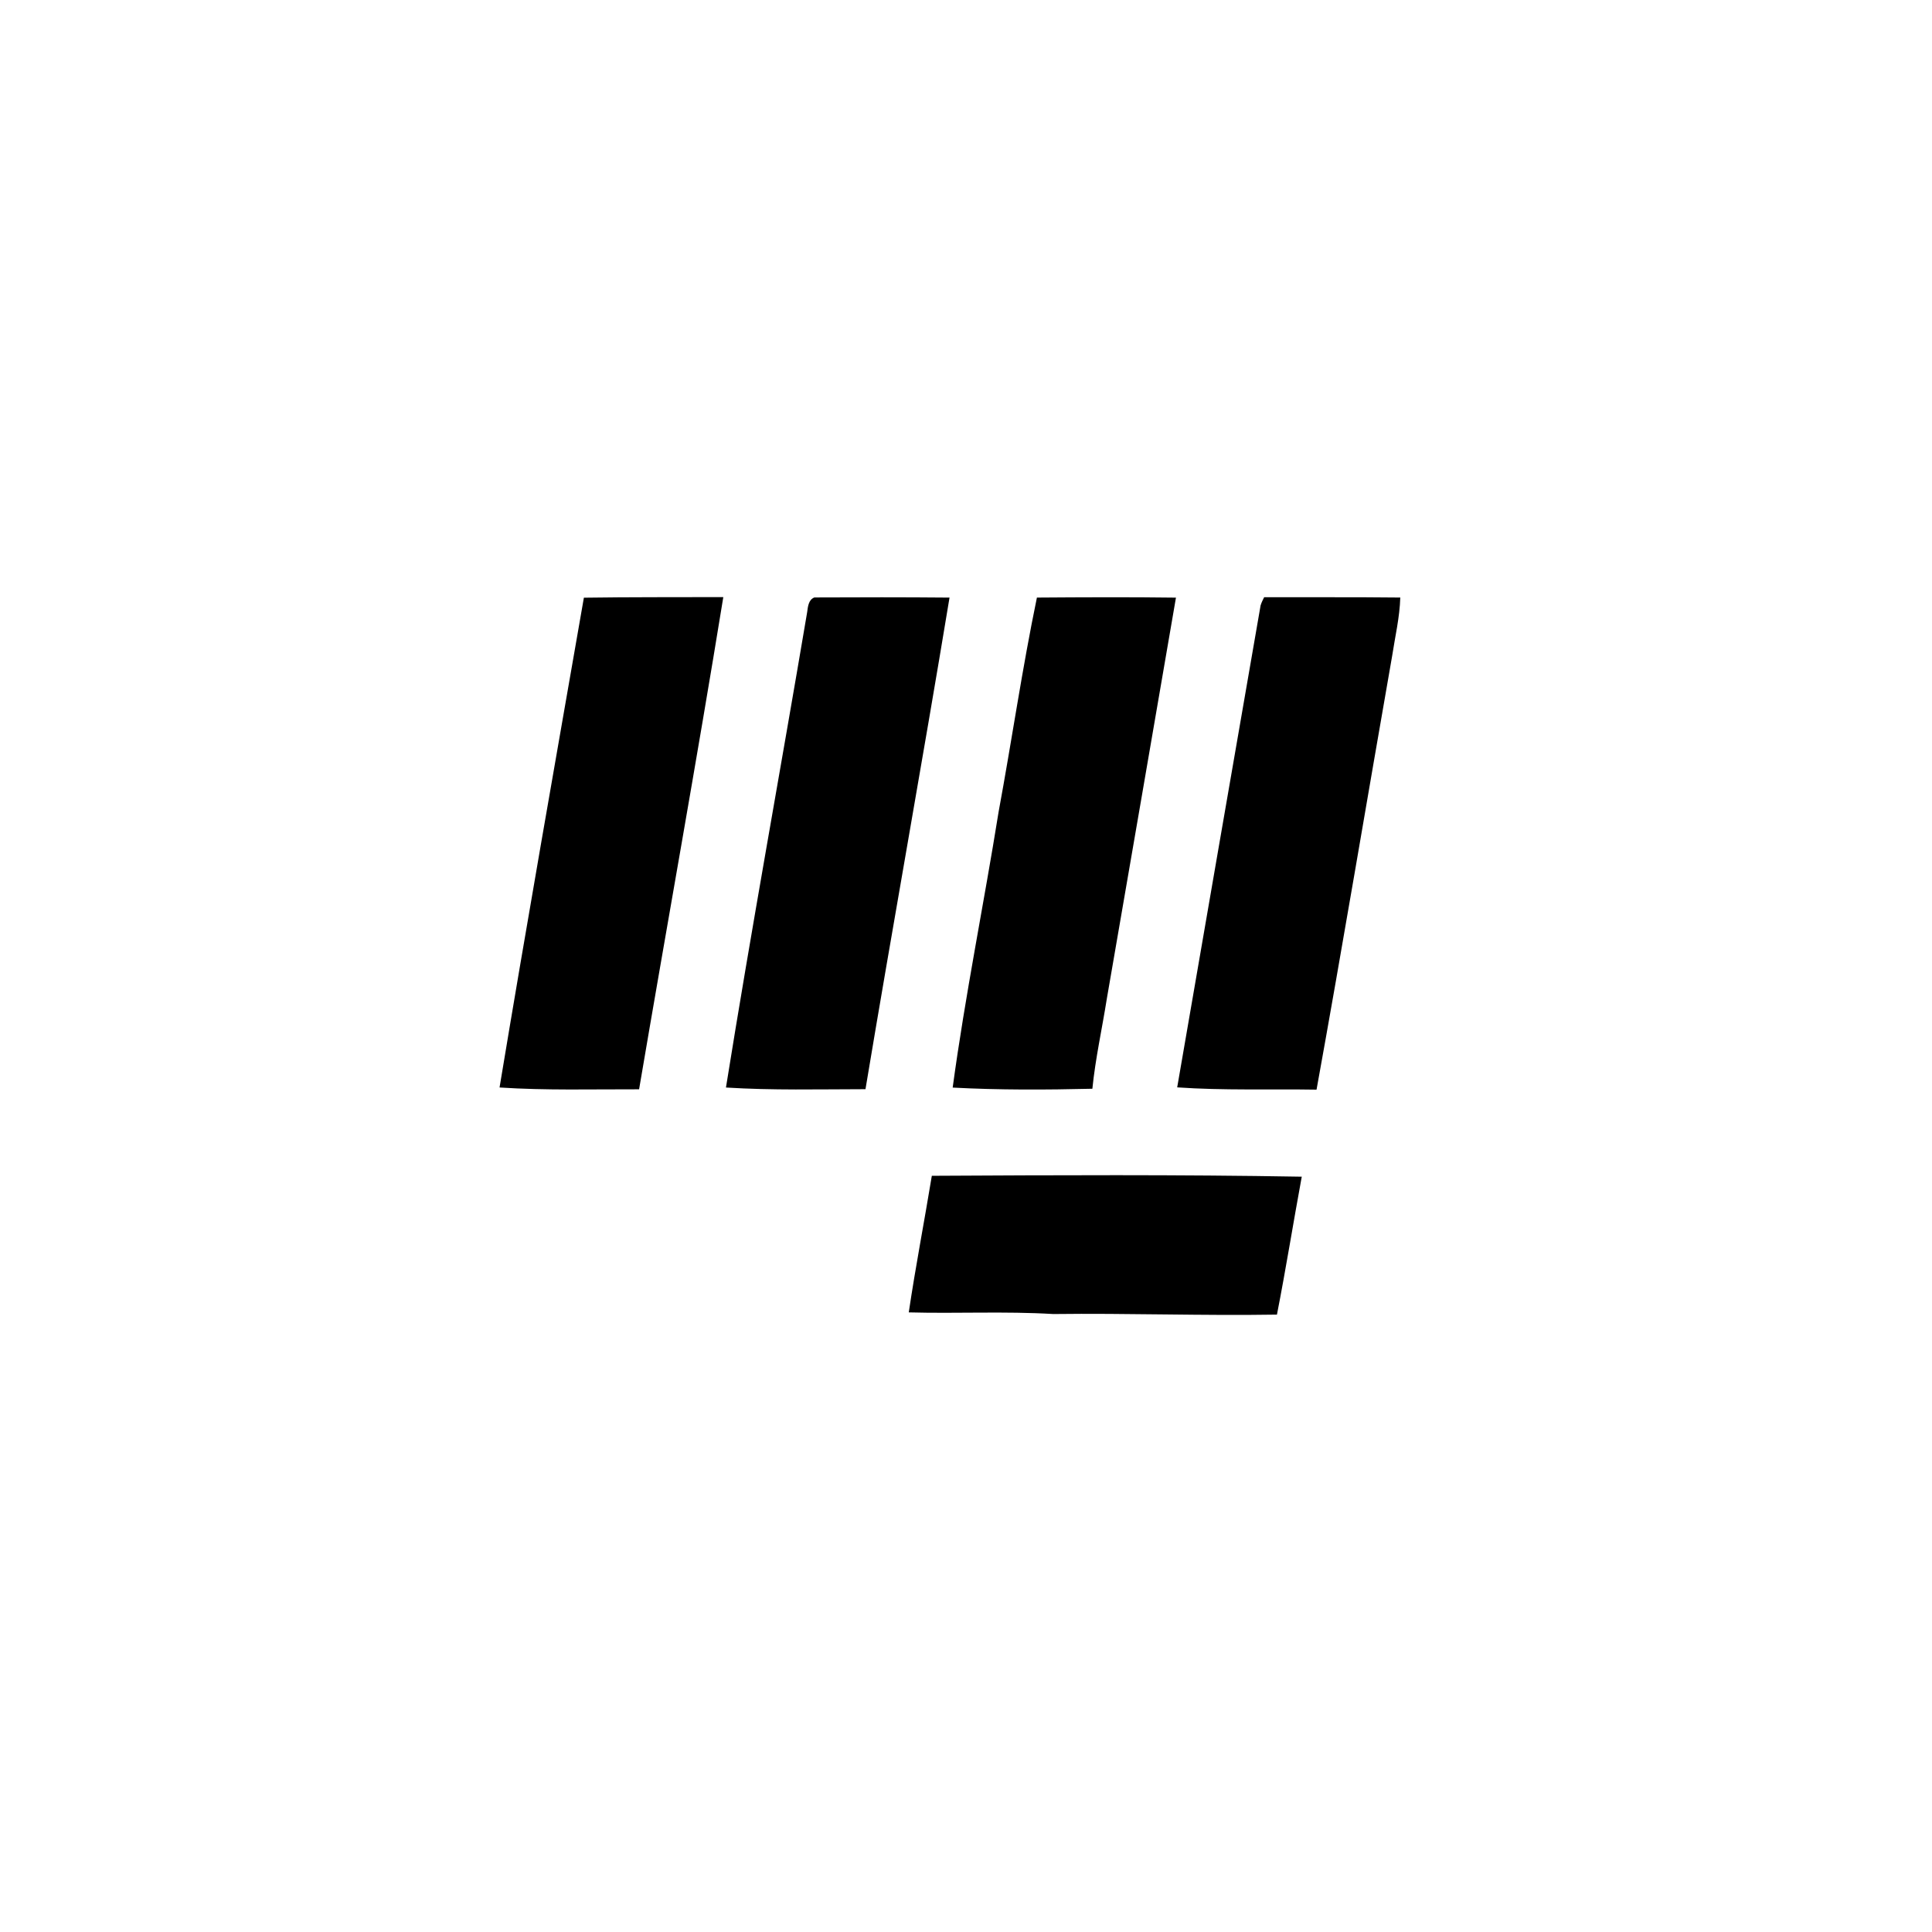 <?xml version="1.0" encoding="UTF-8"?>
<!-- Generated by Pixelmator Pro 2.4.3 -->
<svg width="1333" height="1333" viewBox="0 0 1333 1333" xmlns="http://www.w3.org/2000/svg" xmlns:xlink="http://www.w3.org/1999/xlink">
    <g id="f3f3f3ff">
        <path id="Path" fill="#000000" stroke="none" d="M 402.853 412.387 C 434.907 411.92 466.987 412.08 499.053 411.973 C 480.653 525.333 460.16 638.347 440.947 751.573 C 408.853 751.493 376.72 752.427 344.667 750.32 C 363.373 637.56 383.24 525 402.853 412.387 Z"/>
        <path id="path1" fill="#000000" stroke="none" d="M 561.88 412.227 C 592.933 412.067 624.053 412.04 655.133 412.32 C 636.44 525.48 616 638.36 597.147 751.493 C 565.067 751.533 532.933 752.36 500.88 750.347 C 518.44 640.813 538.453 531.68 556.92 422.307 C 557.413 418.613 557.827 413.76 561.88 412.227 Z"/>
        <path id="path2" fill="#000000" stroke="none" d="M 715.427 412.307 C 747.4 412.08 779.387 411.92 811.36 412.347 C 795.493 504.587 779.627 596.827 763.667 689.04 C 760.4 709.76 755.787 730.293 753.693 751.187 C 721.56 751.947 689.4 752.107 657.307 750.387 C 665.947 686.693 678.827 623.667 688.987 560.213 C 698.093 510.96 705.253 461.36 715.427 412.307 Z"/>
        <path id="path3" fill="#000000" stroke="none" d="M 872.2 412.067 C 903.507 412.147 934.827 411.933 966.133 412.28 C 965.747 425.907 962.547 439.227 960.507 452.653 C 943.053 552.36 926.413 652.213 908.36 751.813 C 876.307 751.293 844.213 752.467 812.213 750.24 C 831.293 639.373 850.587 528.52 869.76 417.707 C 870.36 415.733 871.293 413.907 872.2 412.067 Z"/>
        <path id="path4" fill="#000000" stroke="none" d="M 642.92 811.253 C 728 810.8 813.08 810.373 898.16 811.867 C 892.307 843.56 887.24 875.4 881.04 907.027 C 829.6 907.867 778.147 905.987 726.707 906.627 C 693.507 904.627 660.24 906.4 627.013 905.493 C 631.693 873.973 637.76 842.693 642.92 811.253 Z"/>
    </g>
</svg>
